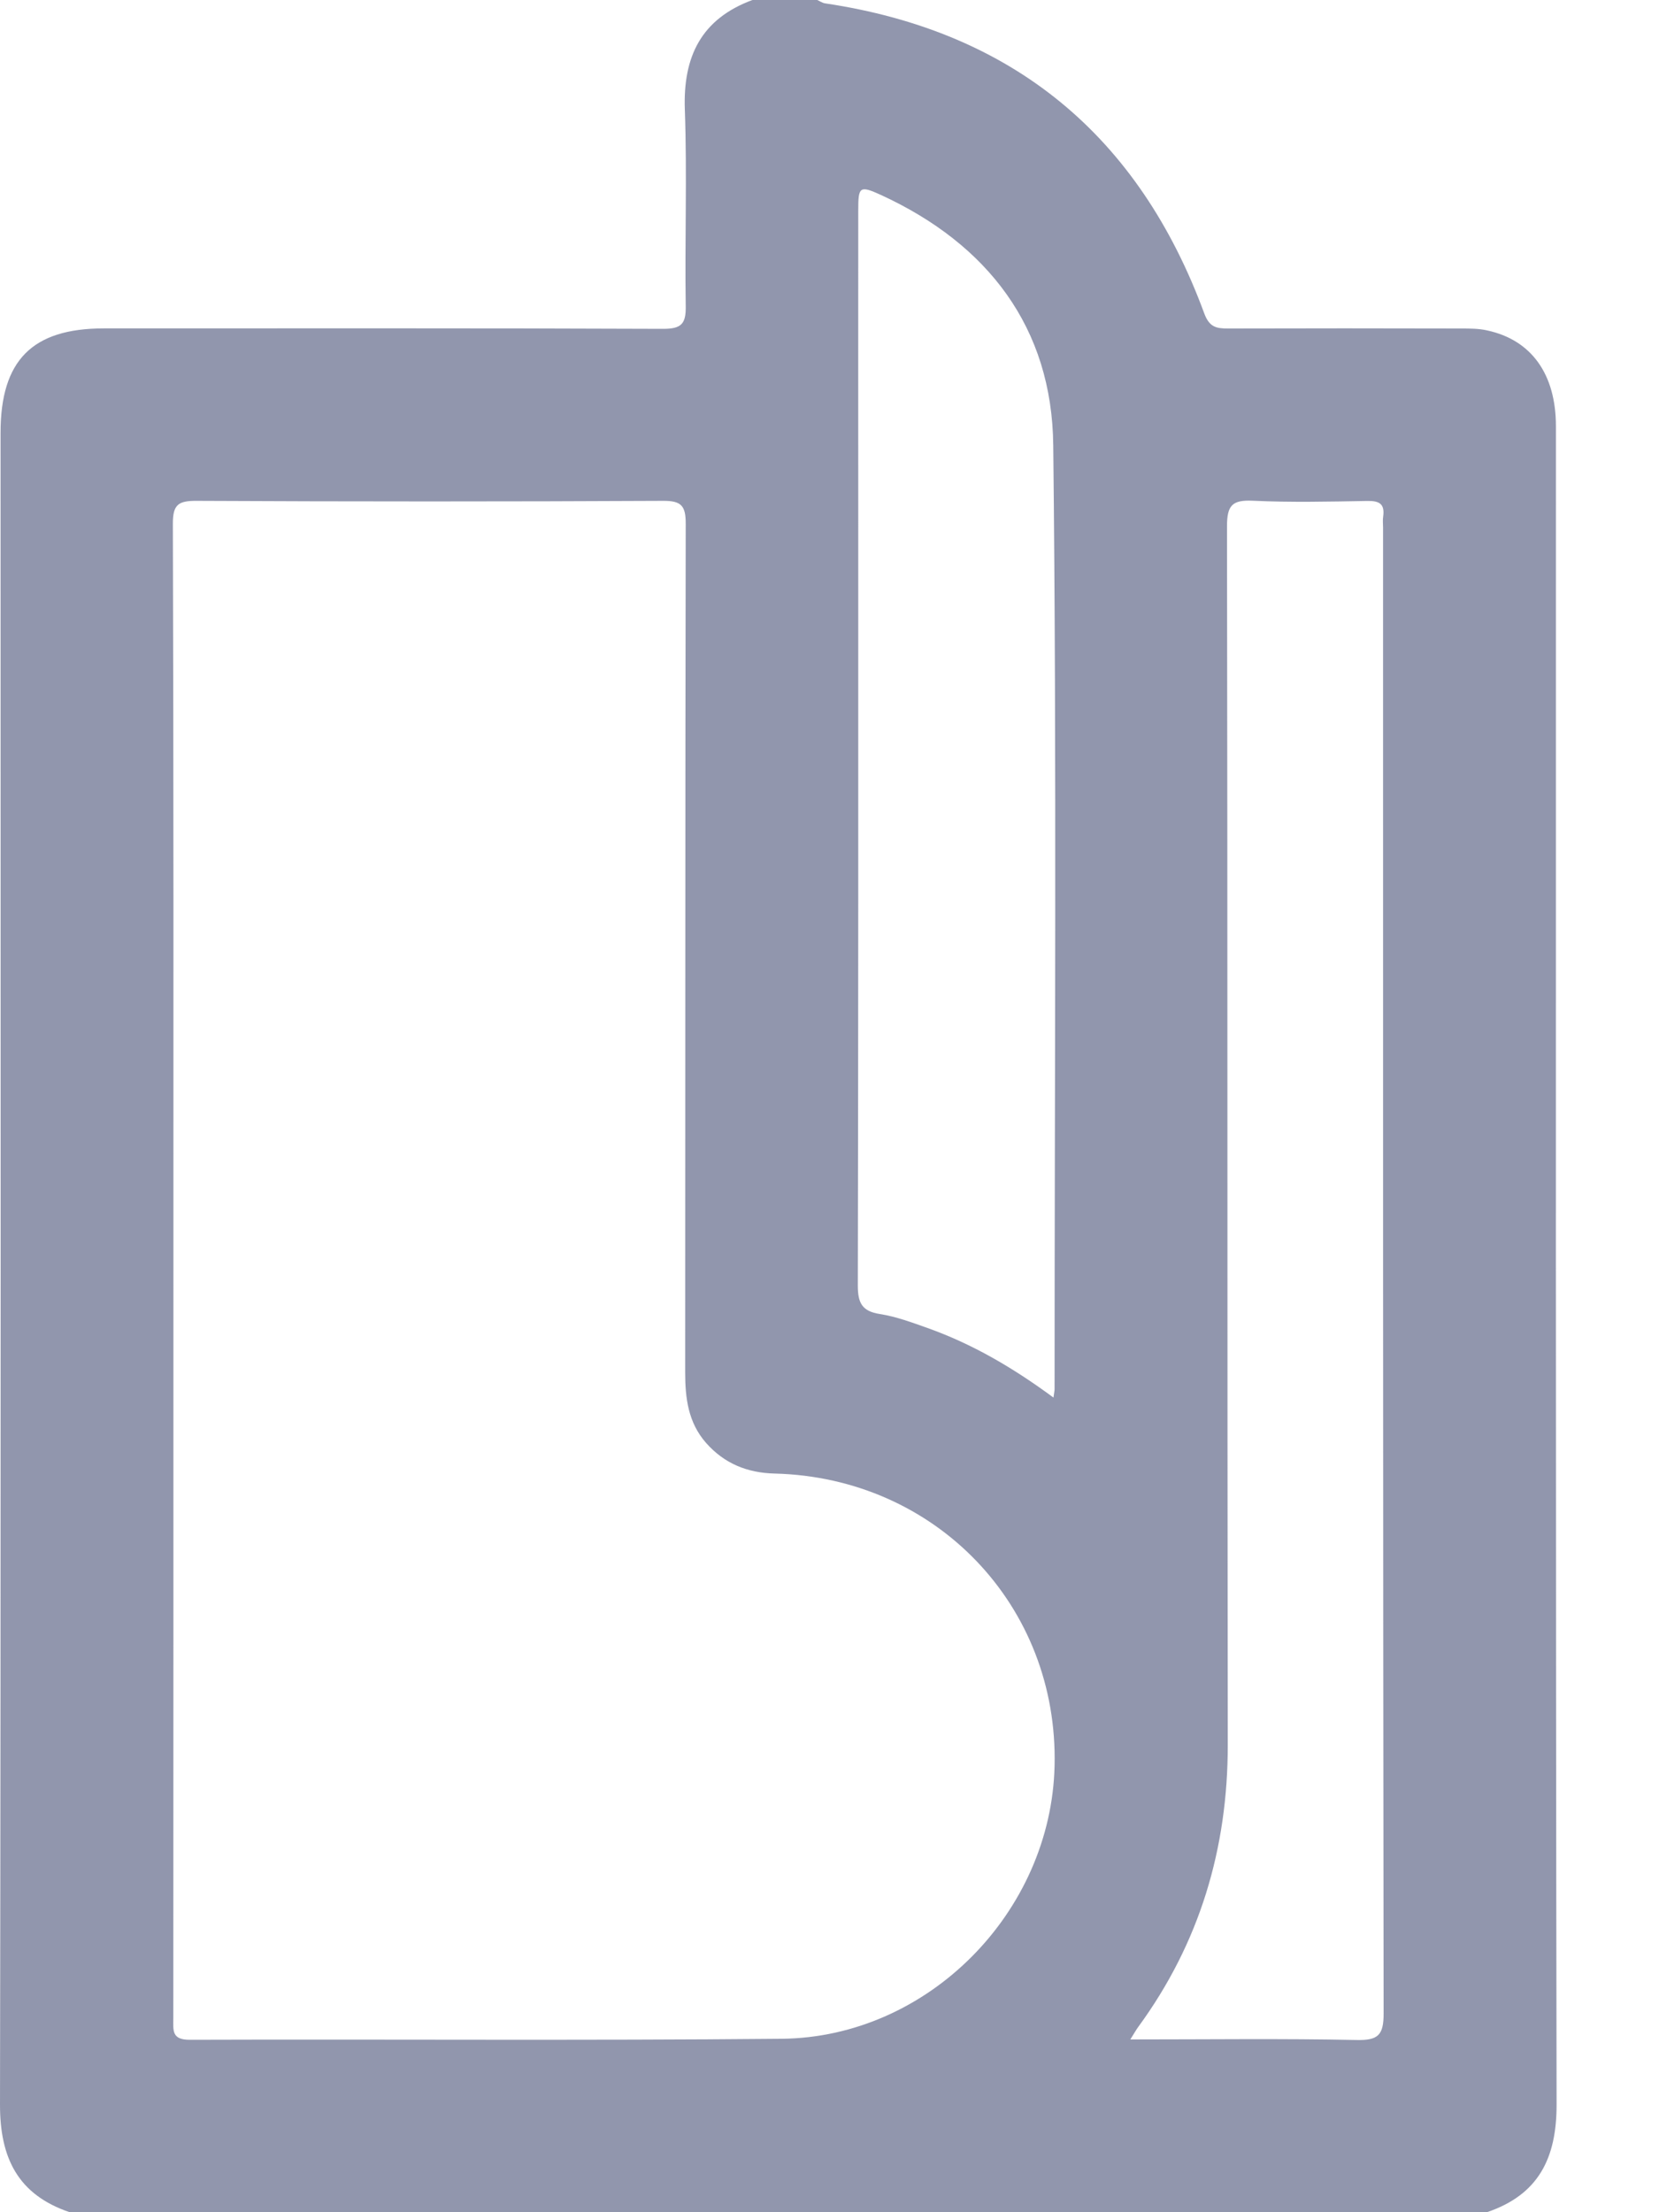 <svg width="15" height="20" viewBox="0 0 15 20" fill="none" xmlns="http://www.w3.org/2000/svg">
<path d="M13.443 20H0.63C0.163 19.842 -0.001 19.511 2.78828e-06 19.026C0.009 13.988 0.005 8.951 0.005 3.913C0.005 3.258 0.291 2.969 0.939 2.969C2.625 2.969 4.311 2.966 5.996 2.973C6.161 2.973 6.203 2.928 6.2 2.767C6.191 2.175 6.213 1.582 6.192 0.99C6.175 0.51 6.341 0.171 6.803 0C6.998 0 7.193 0 7.389 0C7.412 0.01 7.434 0.026 7.458 0.03C9.16 0.283 10.298 1.228 10.889 2.835C10.935 2.958 10.998 2.97 11.103 2.97C11.806 2.968 12.509 2.968 13.212 2.97C13.29 2.97 13.37 2.97 13.445 2.987C13.847 3.073 14.068 3.383 14.068 3.854C14.068 8.911 14.065 13.969 14.074 19.026C14.075 19.511 13.911 19.842 13.444 20L13.443 20ZM1.568 11.493C1.568 13.745 1.568 15.996 1.567 18.248C1.567 18.355 1.55 18.442 1.717 18.441C3.5 18.435 5.284 18.449 7.067 18.432C8.392 18.419 9.504 17.288 9.535 15.965C9.57 14.517 8.463 13.359 7.005 13.322C6.757 13.316 6.549 13.232 6.384 13.045C6.222 12.861 6.195 12.64 6.195 12.407C6.197 9.849 6.195 7.291 6.2 4.734C6.2 4.573 6.161 4.527 5.996 4.528C4.59 4.535 3.185 4.535 1.779 4.528C1.613 4.527 1.562 4.56 1.563 4.737C1.57 6.989 1.568 9.241 1.568 11.493L1.568 11.493ZM10.22 18.438C10.927 18.438 11.597 18.429 12.266 18.443C12.46 18.447 12.511 18.4 12.51 18.201C12.504 13.723 12.505 9.245 12.505 4.768C12.505 4.735 12.501 4.702 12.506 4.67C12.522 4.556 12.472 4.527 12.363 4.529C12.018 4.535 11.673 4.543 11.329 4.527C11.141 4.518 11.094 4.568 11.094 4.759C11.1 8.429 11.096 12.1 11.101 15.771C11.102 16.712 10.847 17.566 10.29 18.327C10.272 18.352 10.257 18.379 10.22 18.438V18.438ZM9.525 12.635C9.532 12.584 9.535 12.572 9.535 12.559C9.535 9.715 9.555 6.87 9.523 4.026C9.512 2.963 8.933 2.208 7.966 1.763C7.773 1.675 7.76 1.687 7.76 1.897C7.759 2.841 7.76 3.784 7.76 4.728C7.76 7.026 7.761 9.323 7.756 11.621C7.756 11.779 7.793 11.855 7.957 11.88C8.103 11.903 8.245 11.956 8.386 12.006C8.791 12.15 9.159 12.365 9.525 12.635H9.525Z" fill="#252F5C" fill-opacity="0.5"/>
</svg>
